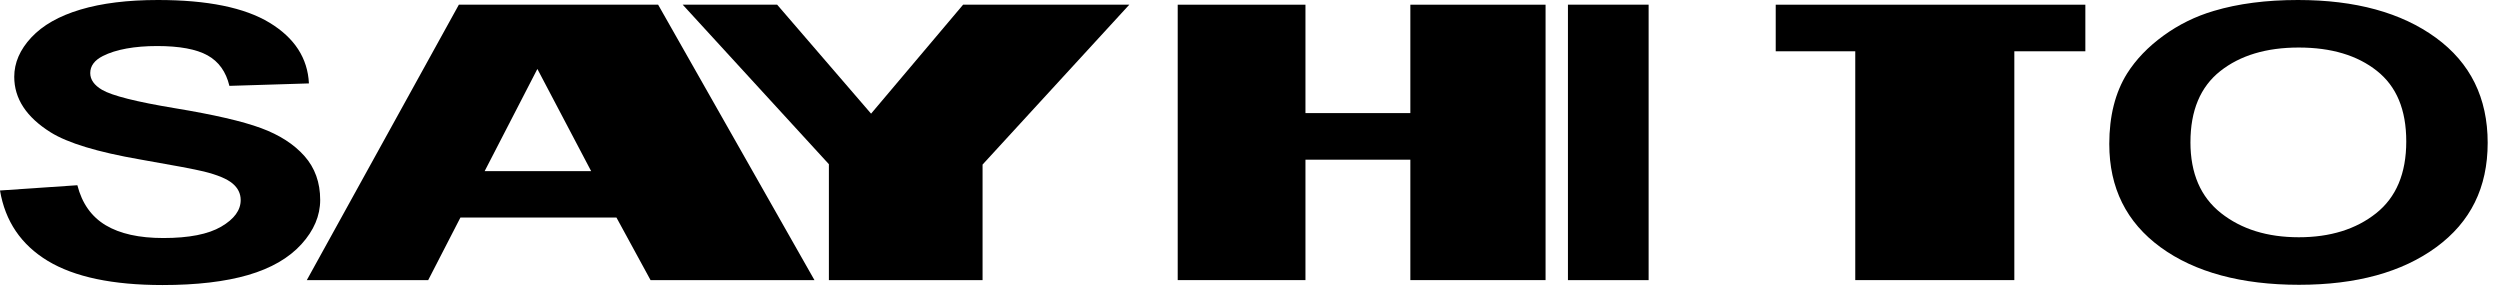 <?xml version="1.0" encoding="UTF-8"?><svg id="Layer_2" xmlns="http://www.w3.org/2000/svg" viewBox="0 0 1420 164" fill="currentColor"><g id="Layer_1-2"><g><path d="M0,108.2l43.94-2.99c2.64,10.32,8.01,17.89,16.1,22.73,8.09,4.84,19,7.26,32.73,7.26,14.55,0,25.51-2.15,32.88-6.46,7.37-4.3,11.06-9.34,11.06-15.1,0-3.7-1.55-6.85-4.65-9.44-3.1-2.6-8.52-4.86-16.25-6.78-5.29-1.28-17.34-3.56-36.16-6.83-24.21-4.2-41.2-9.35-50.96-15.47-13.73-8.61-20.6-19.1-20.6-31.48,0-7.97,3.23-15.42,9.69-22.35,6.46-6.94,15.77-12.22,27.92-15.85C57.85,1.81,72.53,0,89.72,0c28.08,0,49.21,4.3,63.4,12.91,14.19,8.61,21.64,20.1,22.35,34.47l-45.17,1.39c-1.93-8.04-6.08-13.82-12.44-17.34-6.36-3.52-15.9-5.28-28.61-5.28s-23.4,1.89-30.82,5.66c-4.78,2.42-7.17,5.66-7.17,9.71,0,3.7,2.24,6.87,6.71,9.5,5.7,3.34,19.53,6.83,41.5,10.46,21.97,3.63,38.22,7.38,48.75,11.26,10.53,3.88,18.77,9.18,24.72,15.9,5.95,6.72,8.93,15.03,8.93,24.92,0,8.96-3.56,17.36-10.68,25.18-7.12,7.83-17.19,13.64-30.21,17.45-13.02,3.8-29.25,5.71-48.68,5.71-28.28,0-50-4.57-65.15-13.71C12,139.02,2.95,125.7,0,108.2Z"/><path d="M462.61,159.1h-93.1l-19.36-35.53h-88.63l-18.3,35.53h-68.95L260.63,2.67h113.19l88.79,156.43Zm-126.83-61.89l-30.55-58.05-29.95,58.05h60.5Z"/><path d="M470.81,159.1V93.26L387.78,2.67h53.65l53.34,61.89L547.04,2.67h94.4l-83.34,90.81v65.62h-87.28Z"/><path d="M668.94,159.1V2.67h72.56v61.57h59.58V2.67h76.8V159.1h-76.8V90.7h-59.58v68.4h-72.56Z"/><path d="M890.59,159.1V2.67h45.83V159.1h-45.83Z"/><path d="M1053.79,159.1V29.13h-45.18V2.67h175.87V29.13h-40.34V159.1h-90.35Z"/><path d="M1198.07,81.84c0-15.93,3.38-29.31,10.13-40.12,5.04-7.97,11.92-15.12,20.63-21.45,8.71-6.33,18.26-11.03,28.64-14.08,13.81-4.12,29.72-6.19,47.76-6.19,32.65,0,58.77,7.15,78.37,21.45,19.6,14.3,29.4,34.18,29.4,59.65s-9.73,45.01-29.17,59.27c-19.45,14.26-45.45,21.39-77.99,21.39s-59.15-7.1-78.6-21.29c-19.45-14.19-29.17-33.74-29.17-58.63Zm46.1-1.07c0,17.71,5.79,31.14,17.38,40.28,11.59,9.14,26.3,13.71,44.14,13.71s32.47-4.53,43.91-13.6c11.44-9.07,17.16-22.67,17.16-40.81s-5.57-31.3-16.7-40.12c-11.13-8.82-25.92-13.23-44.36-13.23s-33.3,4.47-44.59,13.39c-11.29,8.93-16.93,22.39-16.93,40.39Z"/></g></g></svg>
